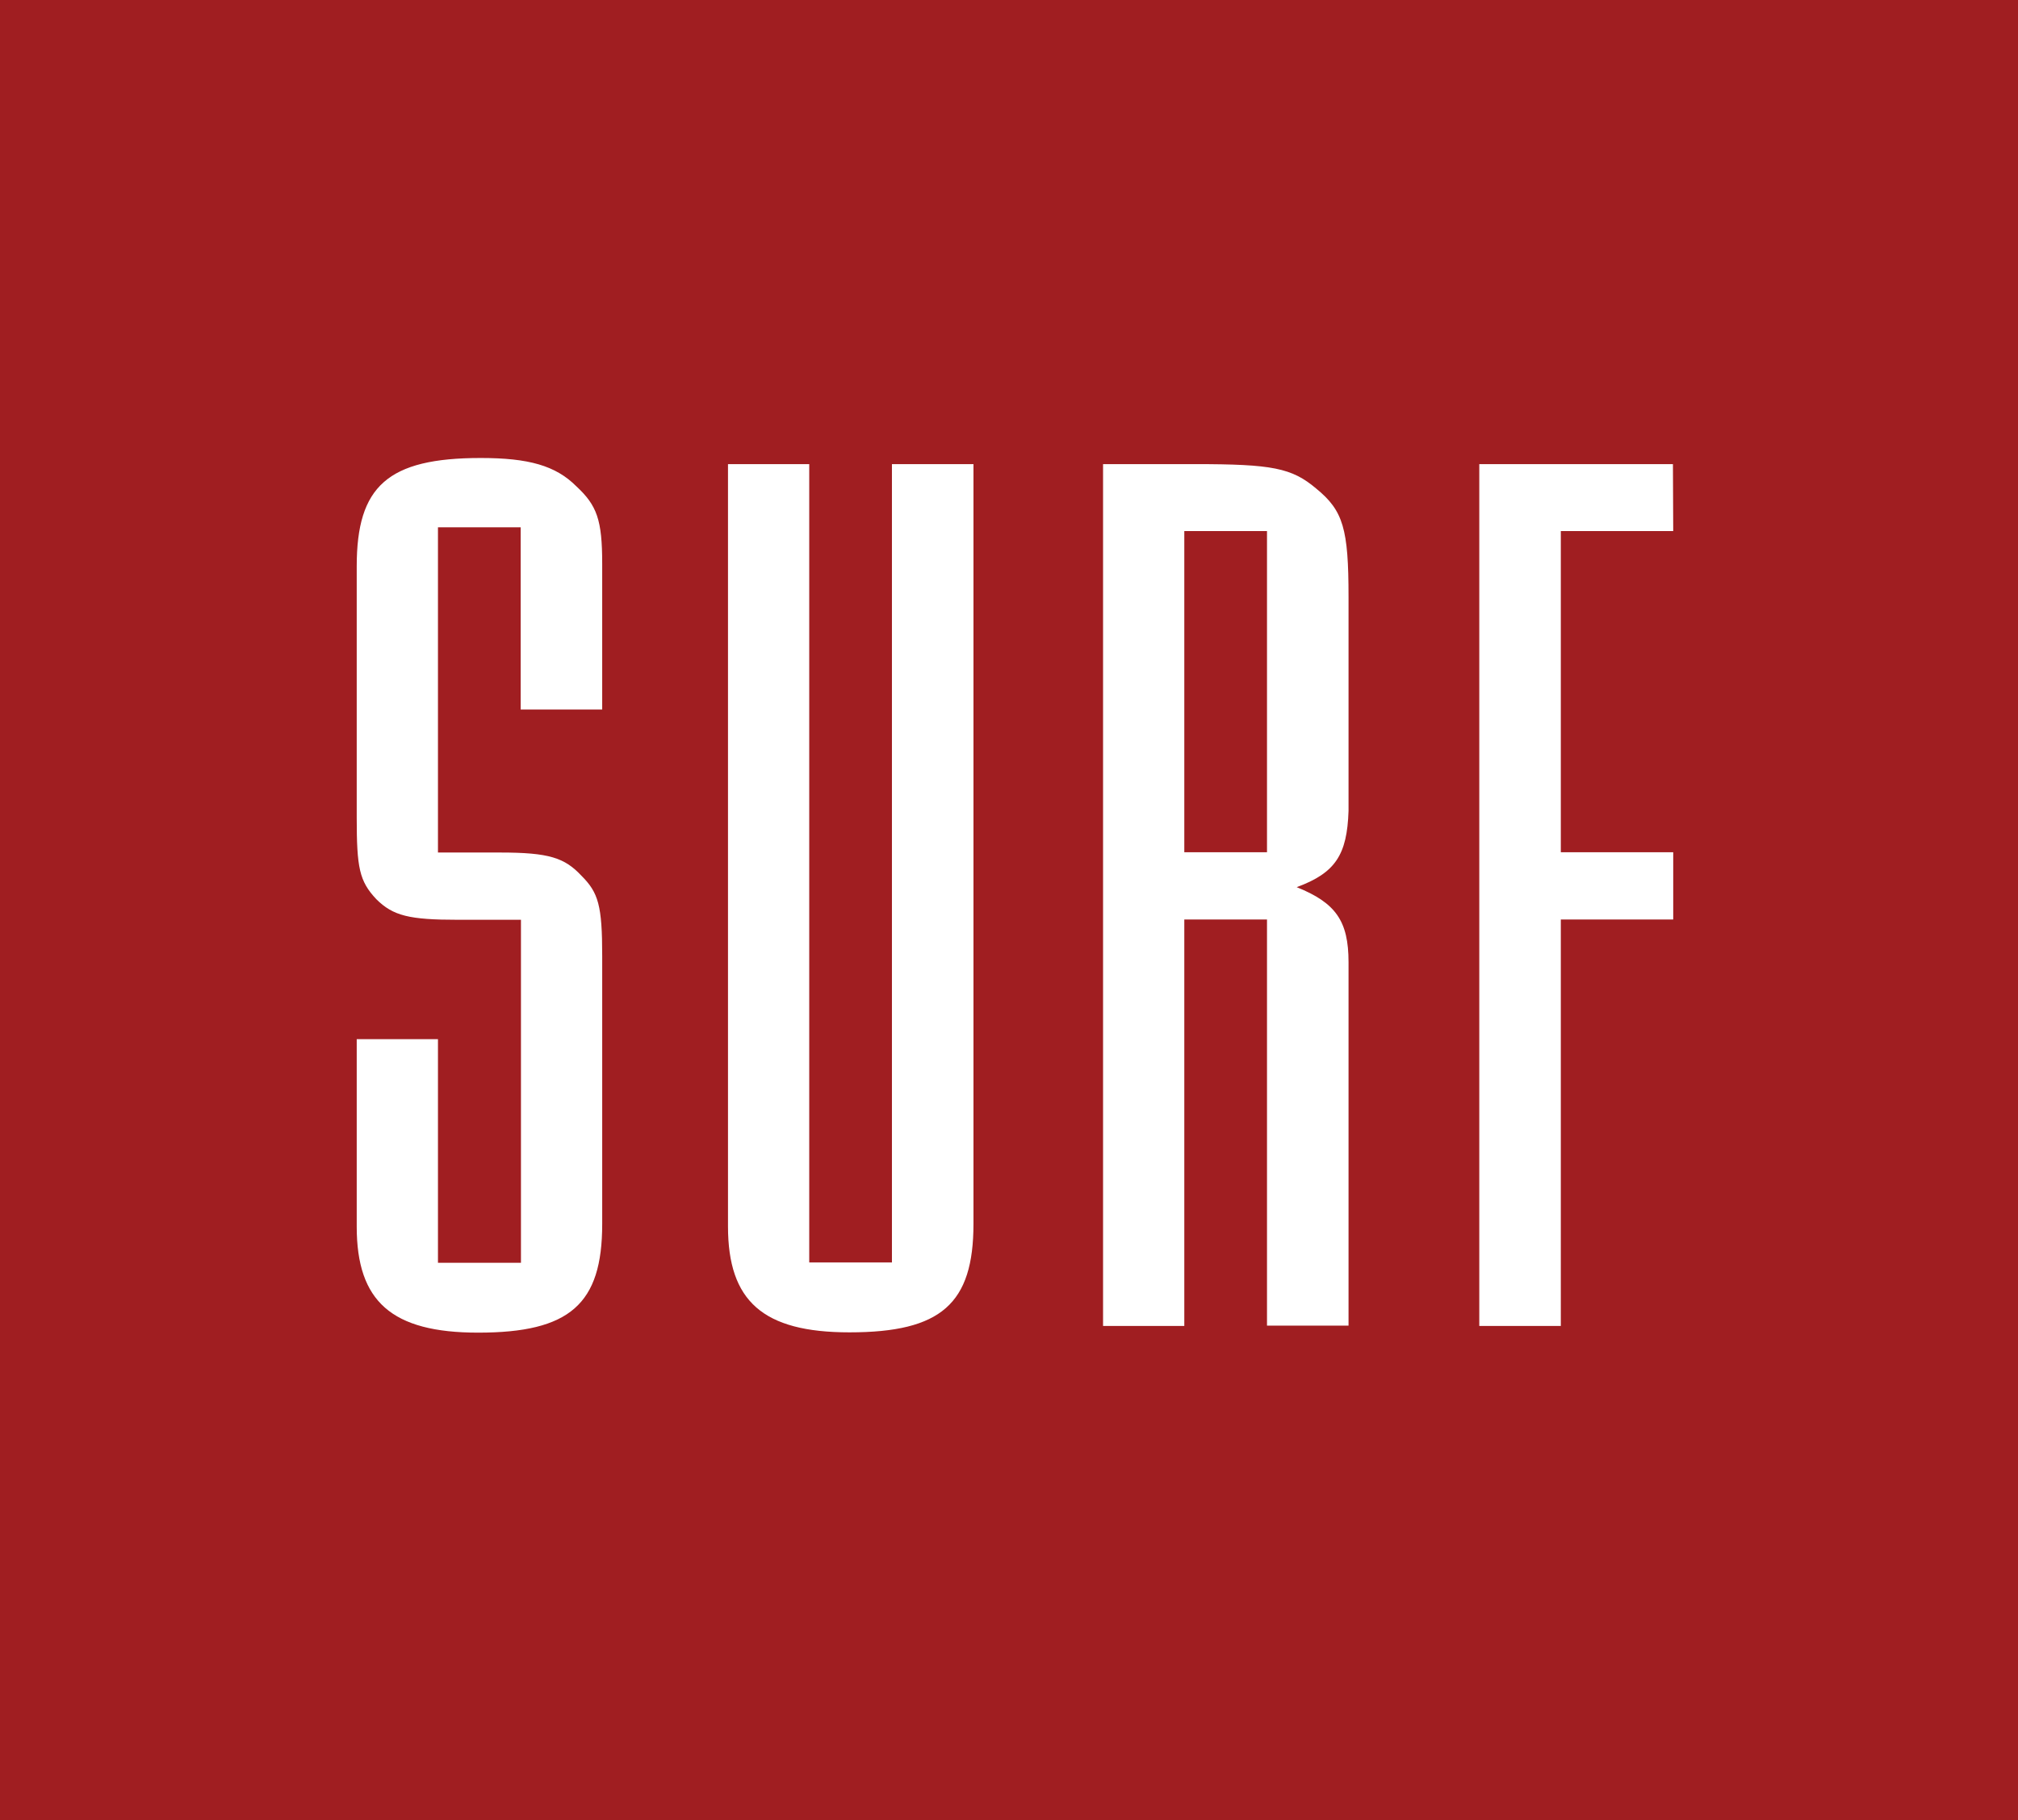 <?xml version="1.0" encoding="utf-8"?>
<!-- Generator: Adobe Illustrator 25.2.0, SVG Export Plug-In . SVG Version: 6.00 Build 0)  -->
<svg version="1.1" id="Layer_1" xmlns="http://www.w3.org/2000/svg" xmlns:xlink="http://www.w3.org/1999/xlink" x="0px" y="0px"
	 viewBox="0 0 693 625.2" style="enable-background:new 0 0 693 625.2;" xml:space="preserve">
<style type="text/css">
	.st0{fill:#A01E21;}
	.st1{fill:#FFFFFF;}
</style>
<g id="Layer_2_1_">
	<g id="Layer_1-2">
		<g id="Layer_2-2">
			<g id="Layer_1-2-2">
				<rect class="st0" width="693" height="625.2"/>
				<path class="st1" d="M574.5,159.4H508v296h28V315.8h38.6v-23.1H536V182.4h38.6L574.5,159.4z M406.7,182.4h28.4v110.3h-28.4
					V182.4z M378.8,159.4v296h27.9V315.8h28.4v139.5h28V330.5c0-14.2-4.4-20.4-17.8-25.8c13.3-4.9,17.3-11.1,17.8-26.2v-73.4
					c0-23.5-1.8-29.7-11.1-37.3c-8.4-7.1-15.1-8.4-41.7-8.4L378.8,159.4z M334.3,159.4h-28v274.2h-28.4V159.4H250v261.8
					c0,25.7,12,36.4,41.7,36.4c31.5,0,42.6-9.8,42.6-37.3L334.3,159.4L334.3,159.4z M206.8,243.7v-50.1c0-15.1-1.8-20-8.9-26.6
					c-7.1-7.1-16.4-9.7-32.8-9.7c-32,0-42.6,9.7-42.6,37.2v86.3c0,17.3,0.9,21.8,6.7,28c5.8,5.8,11.5,7.1,28,7.1h21.7v117.8h-28.5
					v-76.8h-27.9v64.4c0,25.7,12,36.4,41.7,36.4c31.5,0,42.6-9.8,42.6-37.3v-92.1c0-17.3-1.3-21.7-7.1-27.5c-5.8-6.2-11.1-8-28-8
					h-21.3V181.1h28.4v62.6H206.8z"/>
			</g>
		</g>
	</g>
</g>
</svg>
